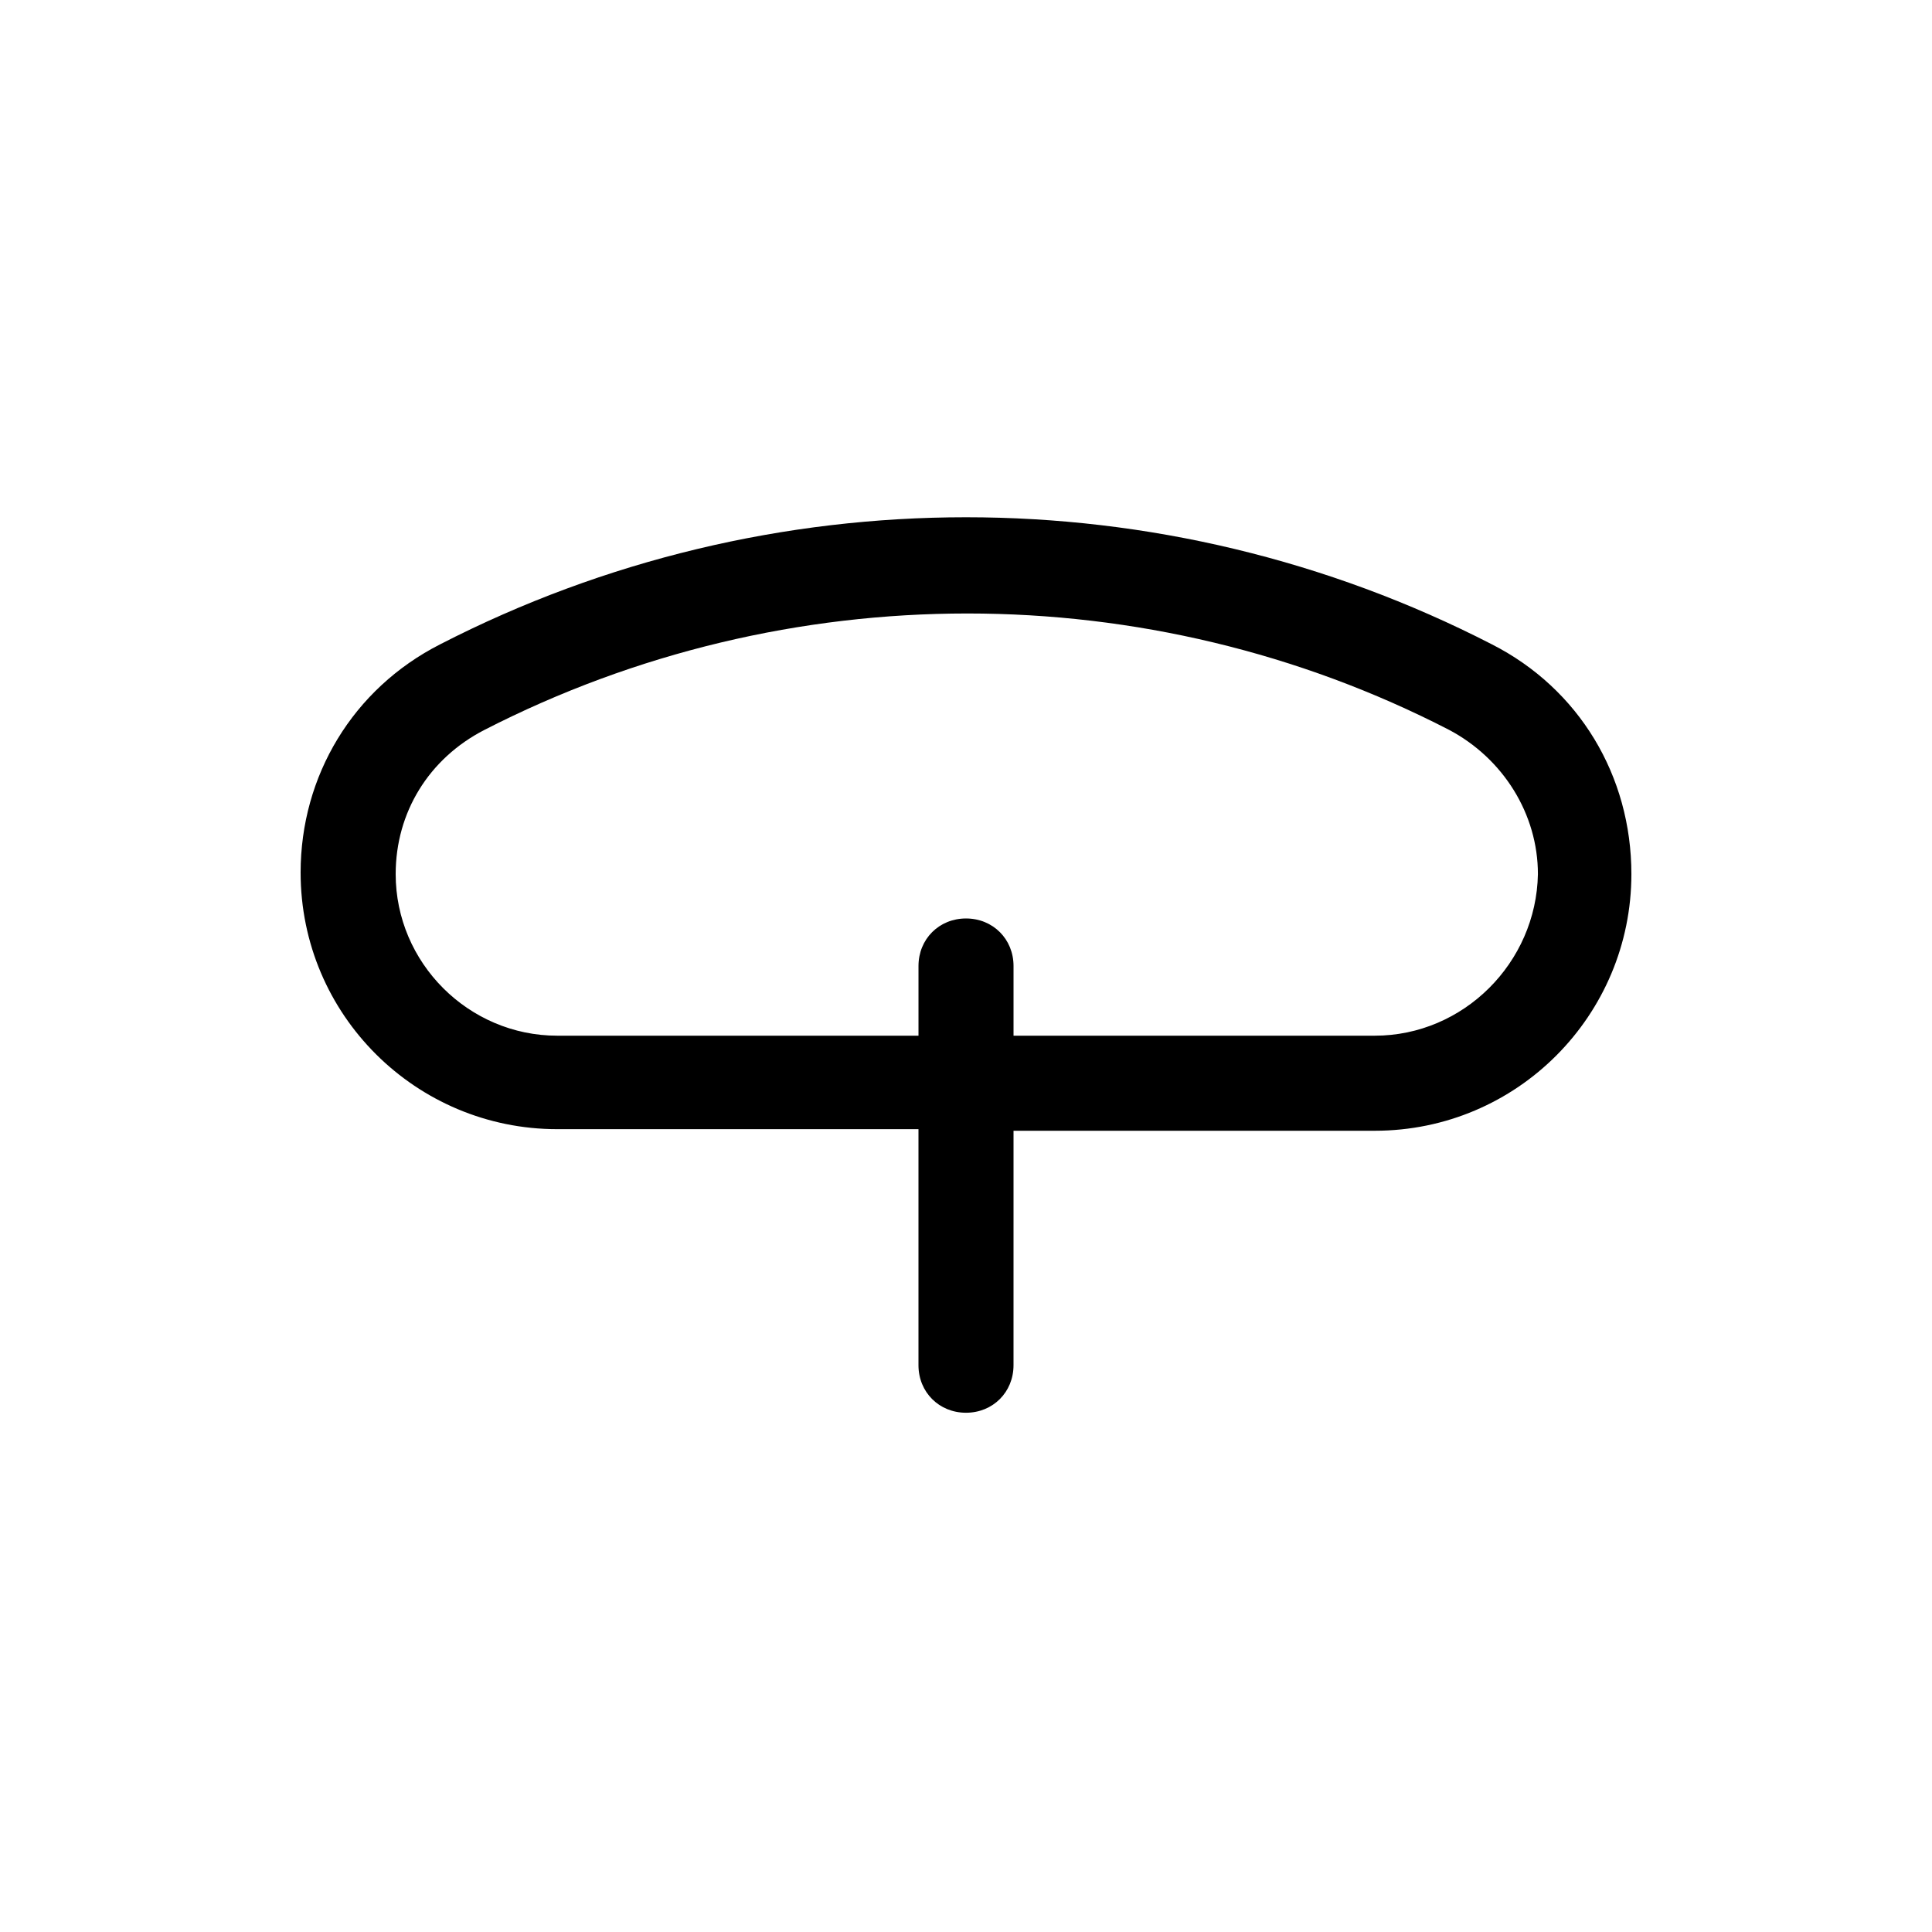 <?xml version="1.0" encoding="UTF-8"?>
<!-- The Best Svg Icon site in the world: iconSvg.co, Visit us! https://iconsvg.co -->
<svg fill="#000000" width="800px" height="800px" version="1.1" viewBox="144 144 512 512" xmlns="http://www.w3.org/2000/svg">
 <path d="m539.39 314.77c-87.328-44.922-191.45-44.922-278.78 0-23.09 11.758-36.945 34.848-36.945 60.457 0 37.785 30.648 68.016 68.016 68.016h95.723v62.555c0 7.137 5.457 12.594 12.594 12.594 7.137 0 12.594-5.457 12.594-12.594l0.004-62.137h95.723c37.785 0 68.016-30.648 68.016-68.016 0-26.027-13.855-49.117-36.945-60.875zm-31.07 103.7h-95.723v-18.473c0-7.137-5.457-12.594-12.594-12.594s-12.594 5.457-12.594 12.594v18.473h-95.727c-23.512 0-42.824-19.312-42.824-42.824 0-16.375 8.816-30.648 23.512-38.207 80.191-41.145 175.91-41.145 255.68 0 14.273 7.559 23.512 22.25 23.512 38.207-0.422 23.512-19.734 42.824-43.246 42.824z"/>
</svg>